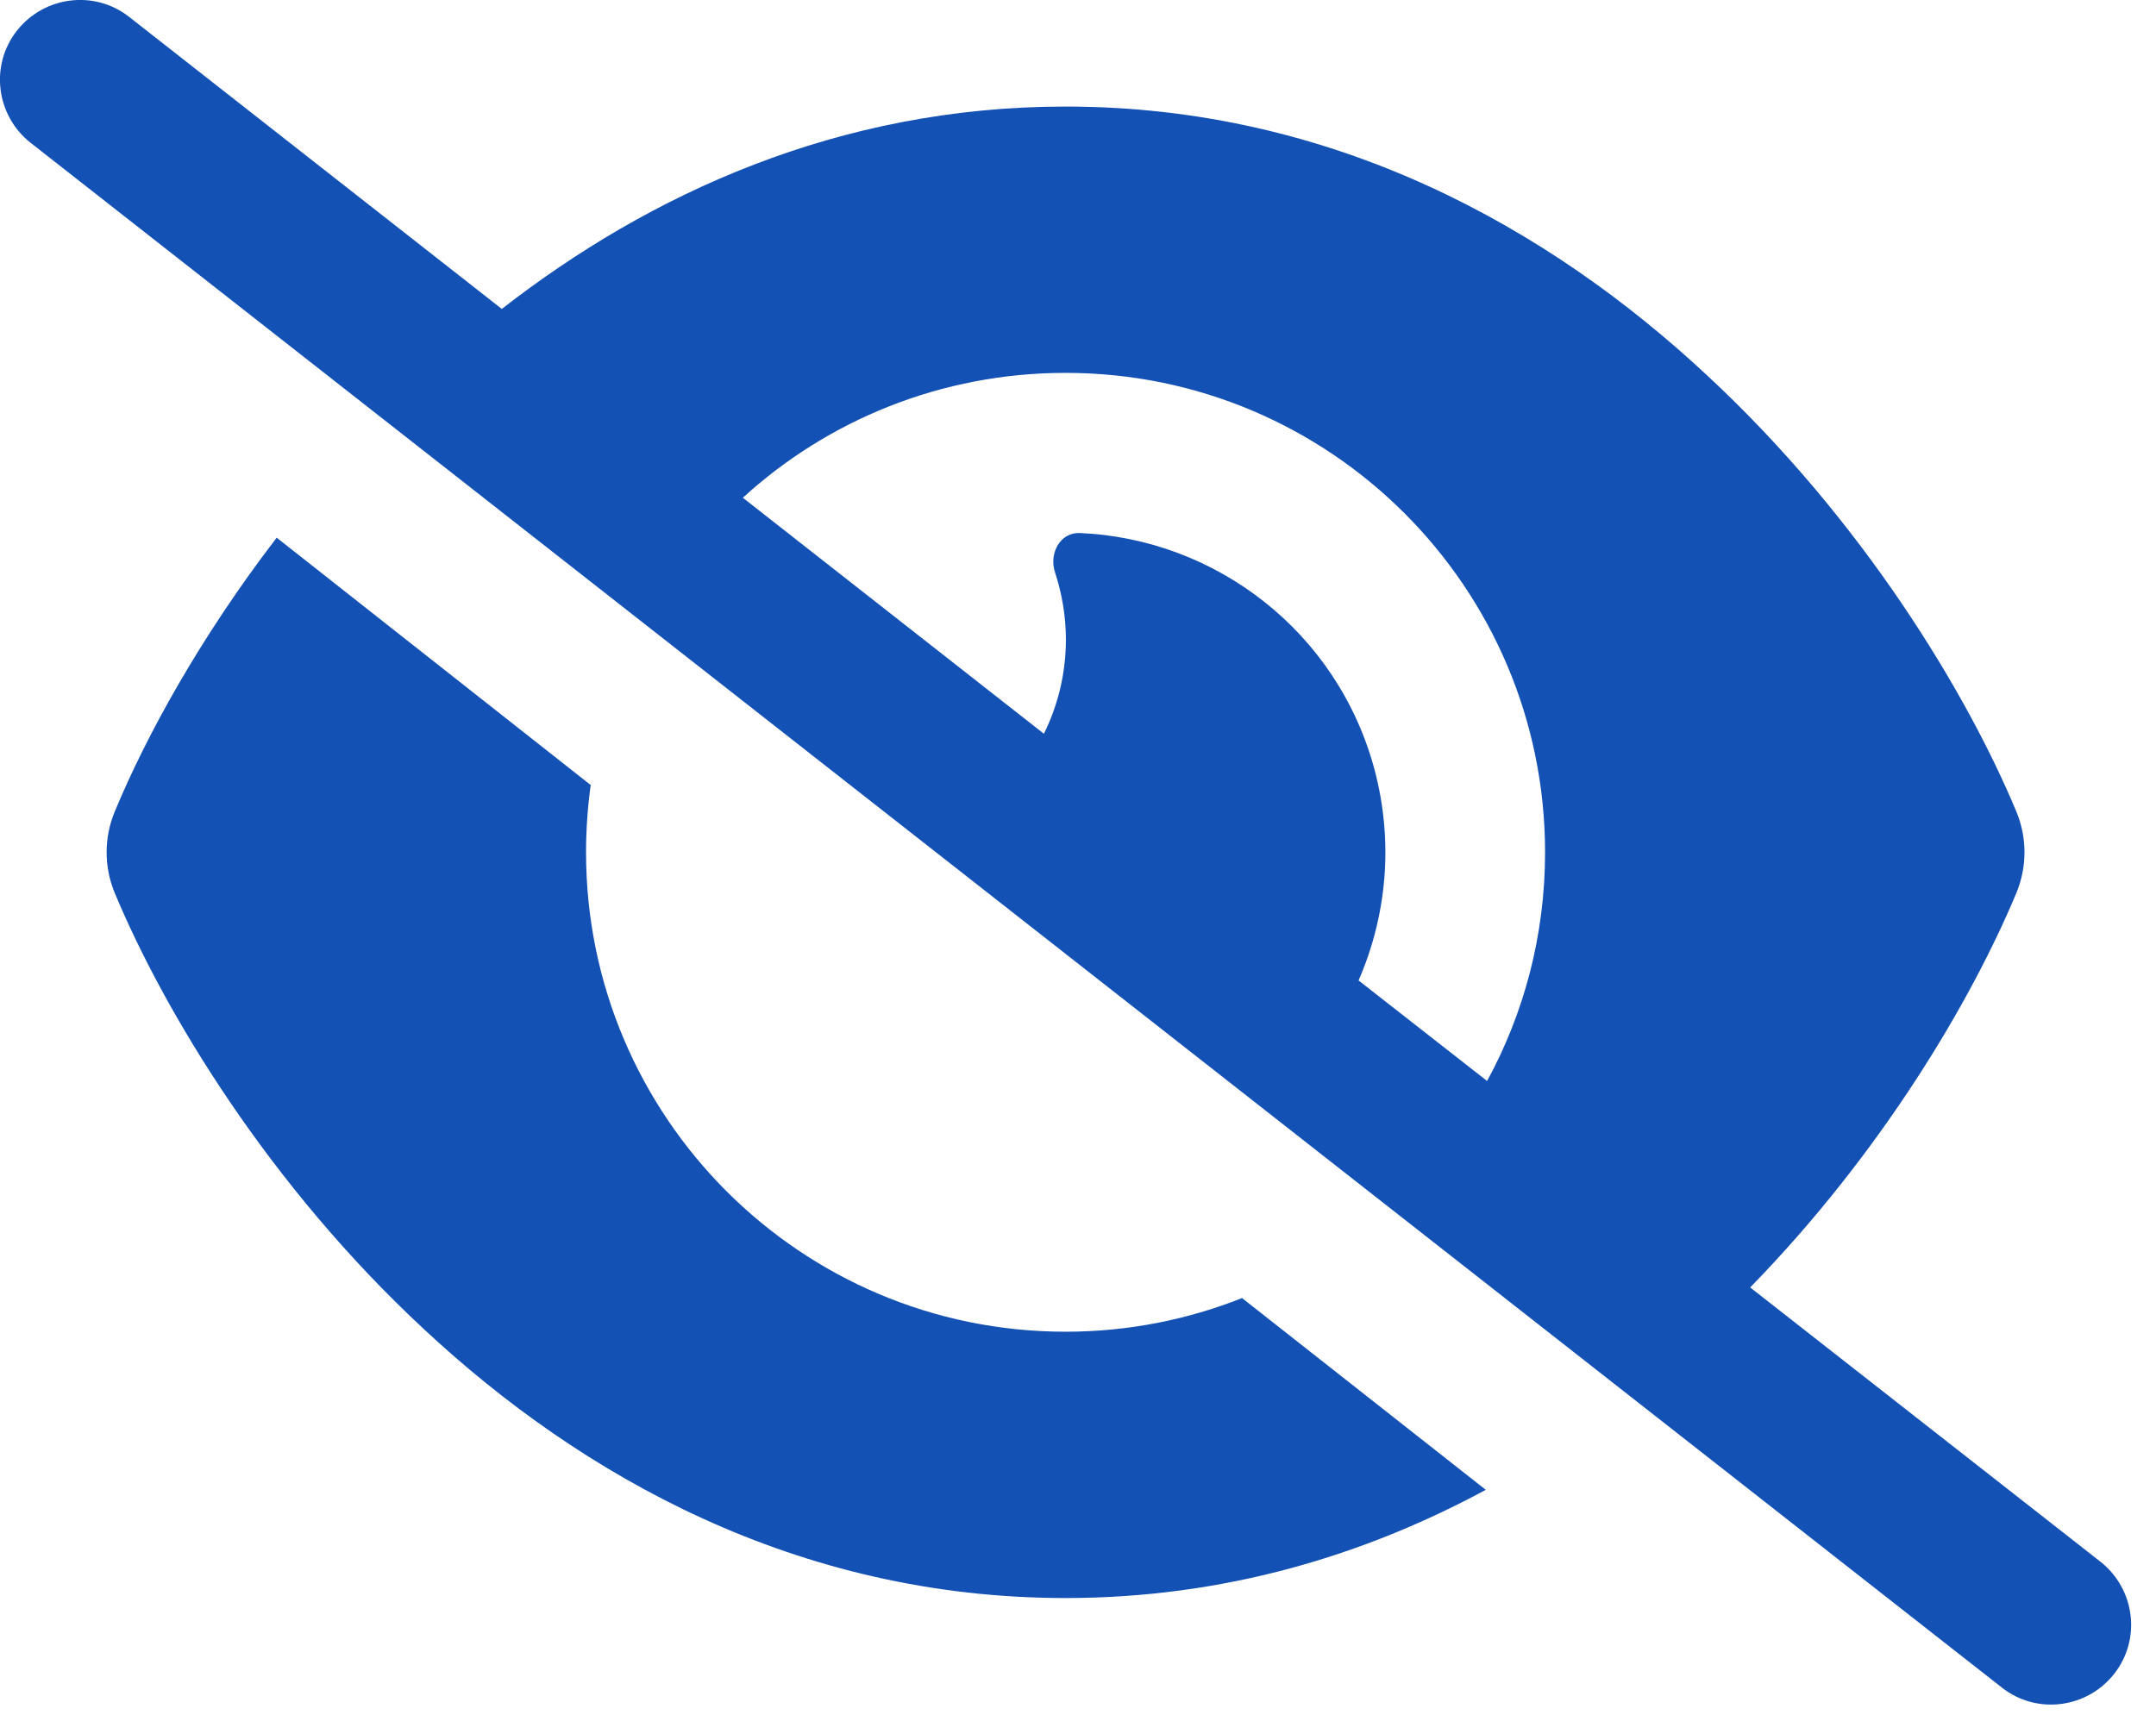 <svg width="44" height="35" viewBox="0 0 44 35" fill="none" xmlns="http://www.w3.org/2000/svg">
<path d="M2.637 0.346C1.93 -0.211 0.904 -0.082 0.346 0.625C-0.211 1.332 -0.082 2.358 0.625 2.915L40.855 34.447C41.562 35.004 42.588 34.875 43.145 34.168C43.703 33.462 43.574 32.436 42.867 31.878L35.718 26.279C38.409 23.52 40.23 20.428 41.148 18.233C41.372 17.696 41.372 17.098 41.148 16.561C40.135 14.135 38.008 10.601 34.828 7.652C31.634 4.675 27.237 2.175 21.746 2.175C17.111 2.175 13.251 3.962 10.241 6.306L2.637 0.346ZM15.161 10.159C16.894 8.576 19.211 7.611 21.746 7.611C27.148 7.611 31.532 11.994 31.532 17.397C31.532 19.089 31.104 20.679 30.349 22.065L27.726 20.013C28.297 18.701 28.447 17.2 28.052 15.711C27.298 12.891 24.804 10.995 22.031 10.88C21.637 10.866 21.406 11.294 21.529 11.675C21.671 12.11 21.753 12.572 21.753 13.054C21.753 13.748 21.59 14.4 21.304 14.977L15.168 10.166L15.161 10.159ZM25.348 26.496C24.233 26.938 23.017 27.183 21.746 27.183C16.343 27.183 11.96 22.799 11.96 17.397C11.96 16.928 11.994 16.473 12.055 16.024L5.647 10.975C4.098 12.993 2.99 15.005 2.344 16.561C2.12 17.098 2.12 17.696 2.344 18.233C3.357 20.659 5.484 24.192 8.664 27.142C11.858 30.118 16.255 32.619 21.746 32.619C24.994 32.619 27.855 31.742 30.322 30.41L25.348 26.496Z" fill="#1351B4"/>
</svg>
